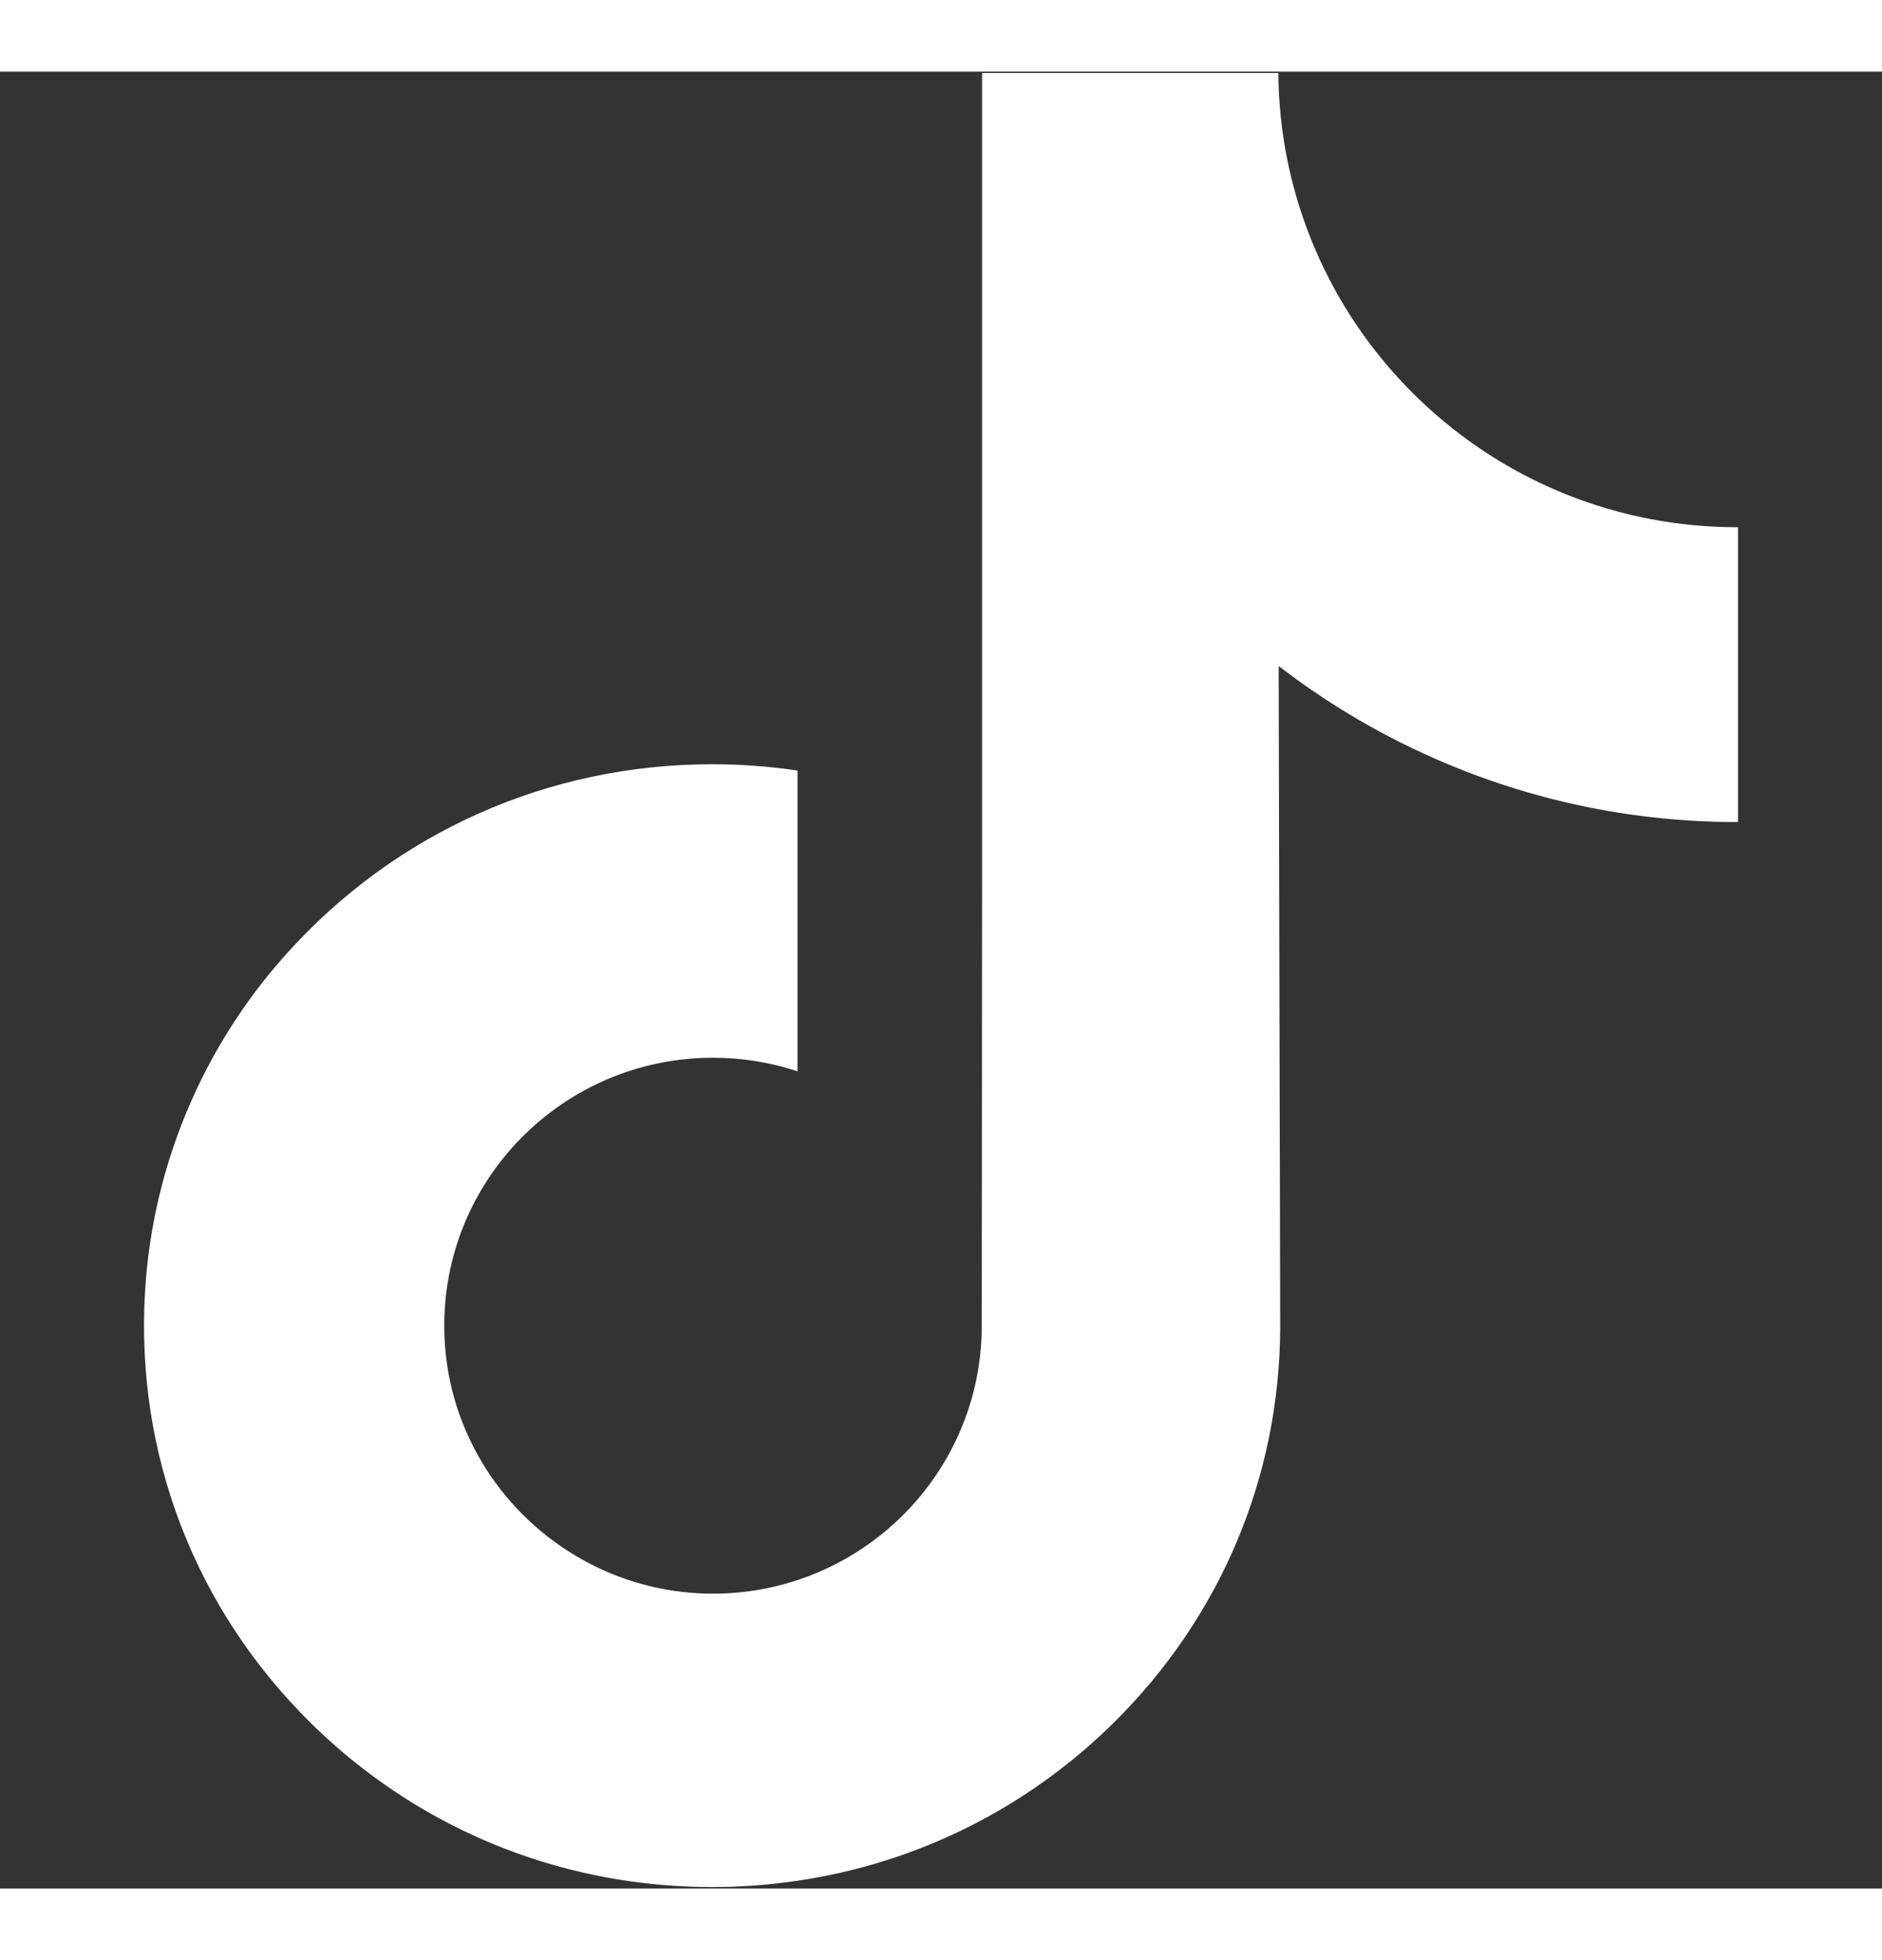 <svg width="24" height="25" viewBox="0 0 29 28" fill="none" xmlns="http://www.w3.org/2000/svg">
    <rect x="0" y="0" width="29" height="28" fill="#333333" stroke="none"/>
    <path d="M26.768 7.021C25.17 7.021 23.695 6.492 22.512 5.599C21.154 4.575 20.178 3.074 19.833 1.343C19.748 0.915 19.702 0.474 19.698 0.021H15.133V12.495L15.128 19.327C15.128 21.153 13.938 22.702 12.289 23.247C11.811 23.405 11.294 23.48 10.756 23.45C10.069 23.412 9.425 23.205 8.866 22.87C7.675 22.158 6.868 20.867 6.846 19.389C6.812 17.08 8.679 15.197 10.987 15.197C11.442 15.197 11.88 15.271 12.289 15.406V11.997V10.771C11.857 10.707 11.418 10.674 10.973 10.674C8.447 10.674 6.084 11.724 4.396 13.616C3.119 15.045 2.354 16.869 2.236 18.782C2.081 21.294 3 23.682 4.783 25.444C5.045 25.703 5.32 25.943 5.608 26.164C7.136 27.341 9.005 27.978 10.973 27.978C11.418 27.978 11.857 27.945 12.289 27.881C14.128 27.609 15.824 26.767 17.163 25.444C18.808 23.818 19.717 21.66 19.727 19.362L19.703 9.16C20.488 9.765 21.346 10.266 22.267 10.655C23.699 11.259 25.218 11.566 26.781 11.565V8.25V7.02C26.782 7.021 26.769 7.021 26.768 7.021Z" fill="white"/>
</svg>
